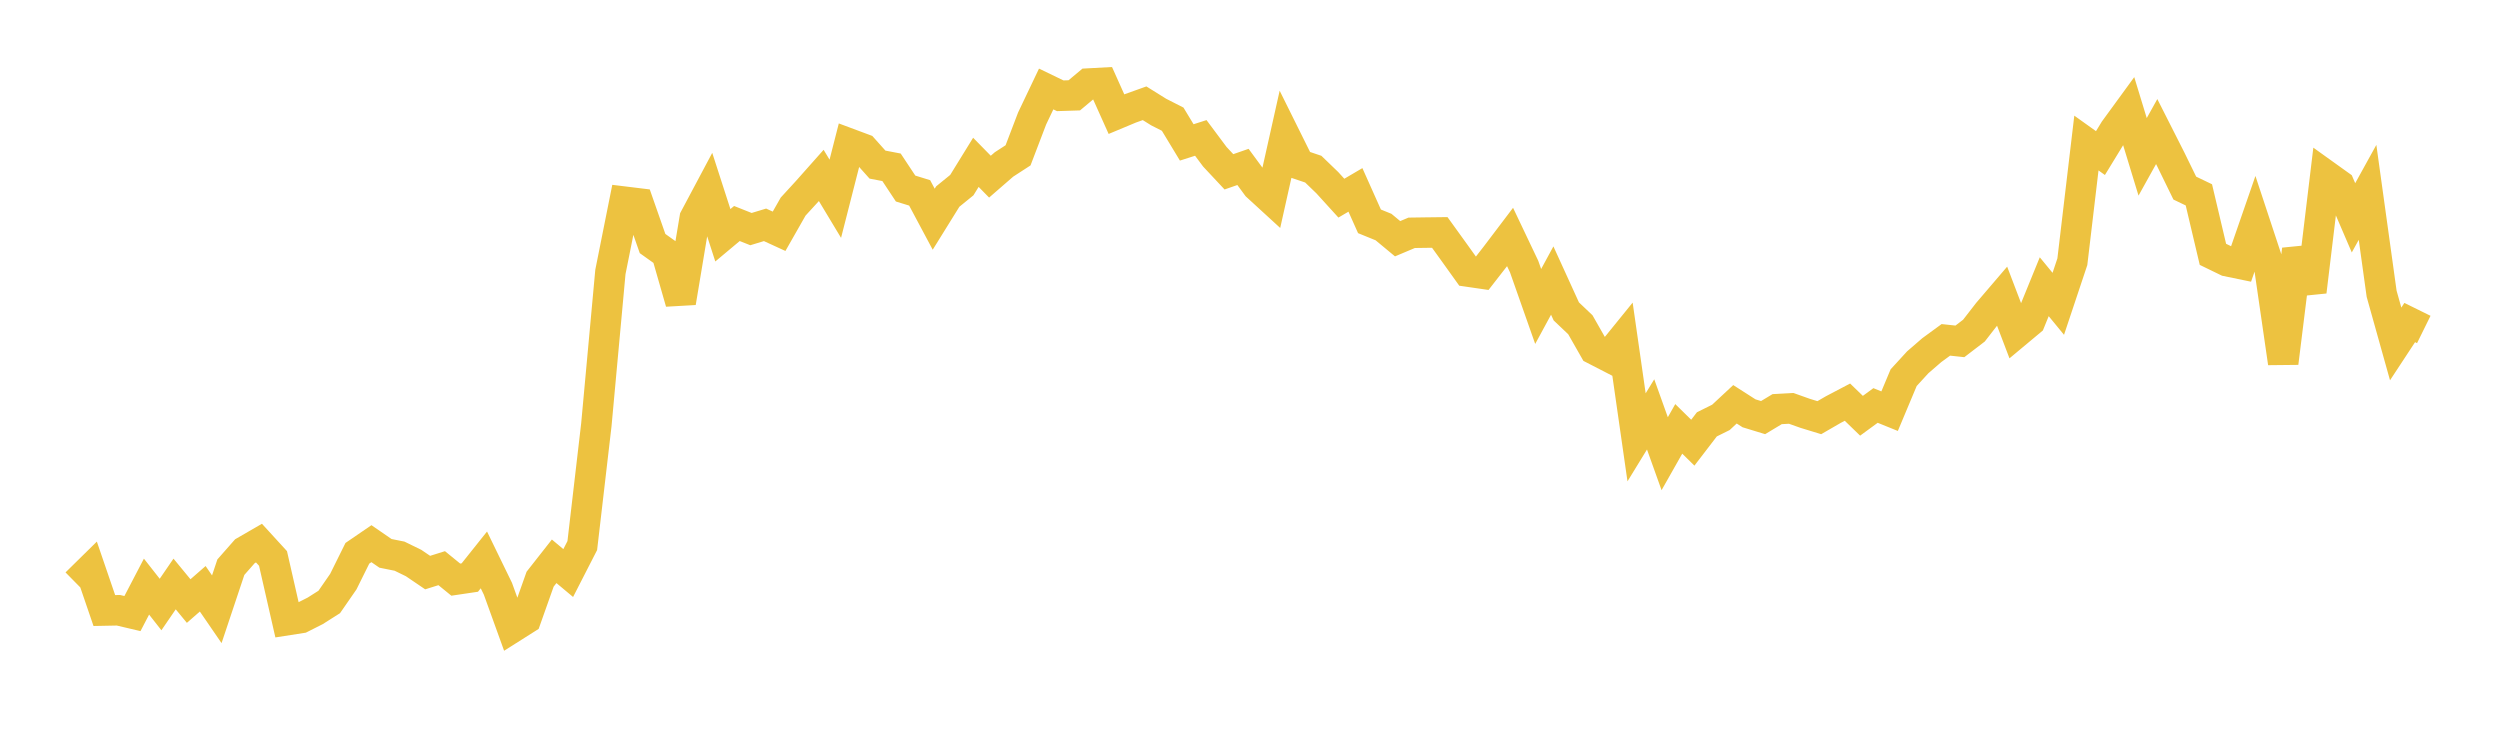 <svg width="164" height="48" xmlns="http://www.w3.org/2000/svg" xmlns:xlink="http://www.w3.org/1999/xlink"><path fill="none" stroke="rgb(237,194,64)" stroke-width="2" d="M5,38.263L5.922,37.356L6.844,40.051L7.766,40.033L8.689,40.25L9.611,38.482L10.533,39.656L11.455,38.309L12.377,39.429L13.299,38.624L14.222,39.968L15.144,37.207L16.066,36.16L16.988,35.627L17.91,36.635L18.832,40.683L19.754,40.539L20.677,40.073L21.599,39.488L22.521,38.156L23.443,36.296L24.365,35.665L25.287,36.3L26.21,36.485L27.132,36.935L28.054,37.561L28.976,37.272L29.898,38.024L30.82,37.887L31.743,36.73L32.665,38.626L33.587,41.179L34.509,40.596L35.431,37.995L36.353,36.821L37.275,37.592L38.198,35.79L39.12,27.872L40.042,17.843L40.964,13.23L41.886,13.343L42.808,15.977L43.731,16.635L44.653,19.845L45.575,14.312L46.497,12.58L47.419,15.434L48.341,14.662L49.263,15.029L50.186,14.749L51.108,15.172L52.03,13.552L52.952,12.546L53.874,11.508L54.796,13.039L55.719,9.423L56.641,9.767L57.563,10.798L58.485,10.975L59.407,12.368L60.329,12.653L61.251,14.38L62.174,12.893L63.096,12.144L64.018,10.649L64.94,11.589L65.862,10.788L66.784,10.19L67.707,7.773L68.629,5.838L69.551,6.283L70.473,6.254L71.395,5.482L72.317,5.432L73.24,7.489L74.162,7.104L75.084,6.774L76.006,7.349L76.928,7.819L77.85,9.342L78.772,9.048L79.695,10.285L80.617,11.271L81.539,10.95L82.461,12.204L83.383,13.049L84.305,8.925L85.228,10.785L86.15,11.096L87.072,11.985L87.994,12.999L88.916,12.457L89.838,14.52L90.76,14.895L91.683,15.661L92.605,15.272L93.527,15.259L94.449,15.248L95.371,16.526L96.293,17.814L97.216,17.948L98.138,16.764L99.06,15.547L99.982,17.485L100.904,20.104L101.826,18.404L102.749,20.428L103.671,21.303L104.593,22.921L105.515,23.396L106.437,22.259L107.359,28.689L108.281,27.184L109.204,29.763L110.126,28.134L111.048,29.04L111.97,27.838L112.892,27.38L113.814,26.522L114.737,27.113L115.659,27.395L116.581,26.84L117.503,26.789L118.425,27.117L119.347,27.399L120.269,26.866L121.192,26.381L122.114,27.274L123.036,26.599L123.958,26.973L124.88,24.774L125.802,23.768L126.725,22.969L127.647,22.295L128.569,22.394L129.491,21.688L130.413,20.5L131.335,19.422L132.257,21.841L133.18,21.071L134.102,18.809L135.024,19.931L135.946,17.169L136.868,9.383L137.79,10.042L138.713,8.531L139.635,7.267L140.557,10.289L141.479,8.631L142.401,10.452L143.323,12.339L144.246,12.782L145.168,16.685L146.09,17.133L147.012,17.323L147.934,14.662L148.856,17.452L149.778,23.813L150.701,16.368L151.623,19.134L152.545,11.483L153.467,12.144L154.389,14.289L155.311,12.619L156.234,19.269L157.156,22.562L158.078,21.159L159,21.614"></path></svg>